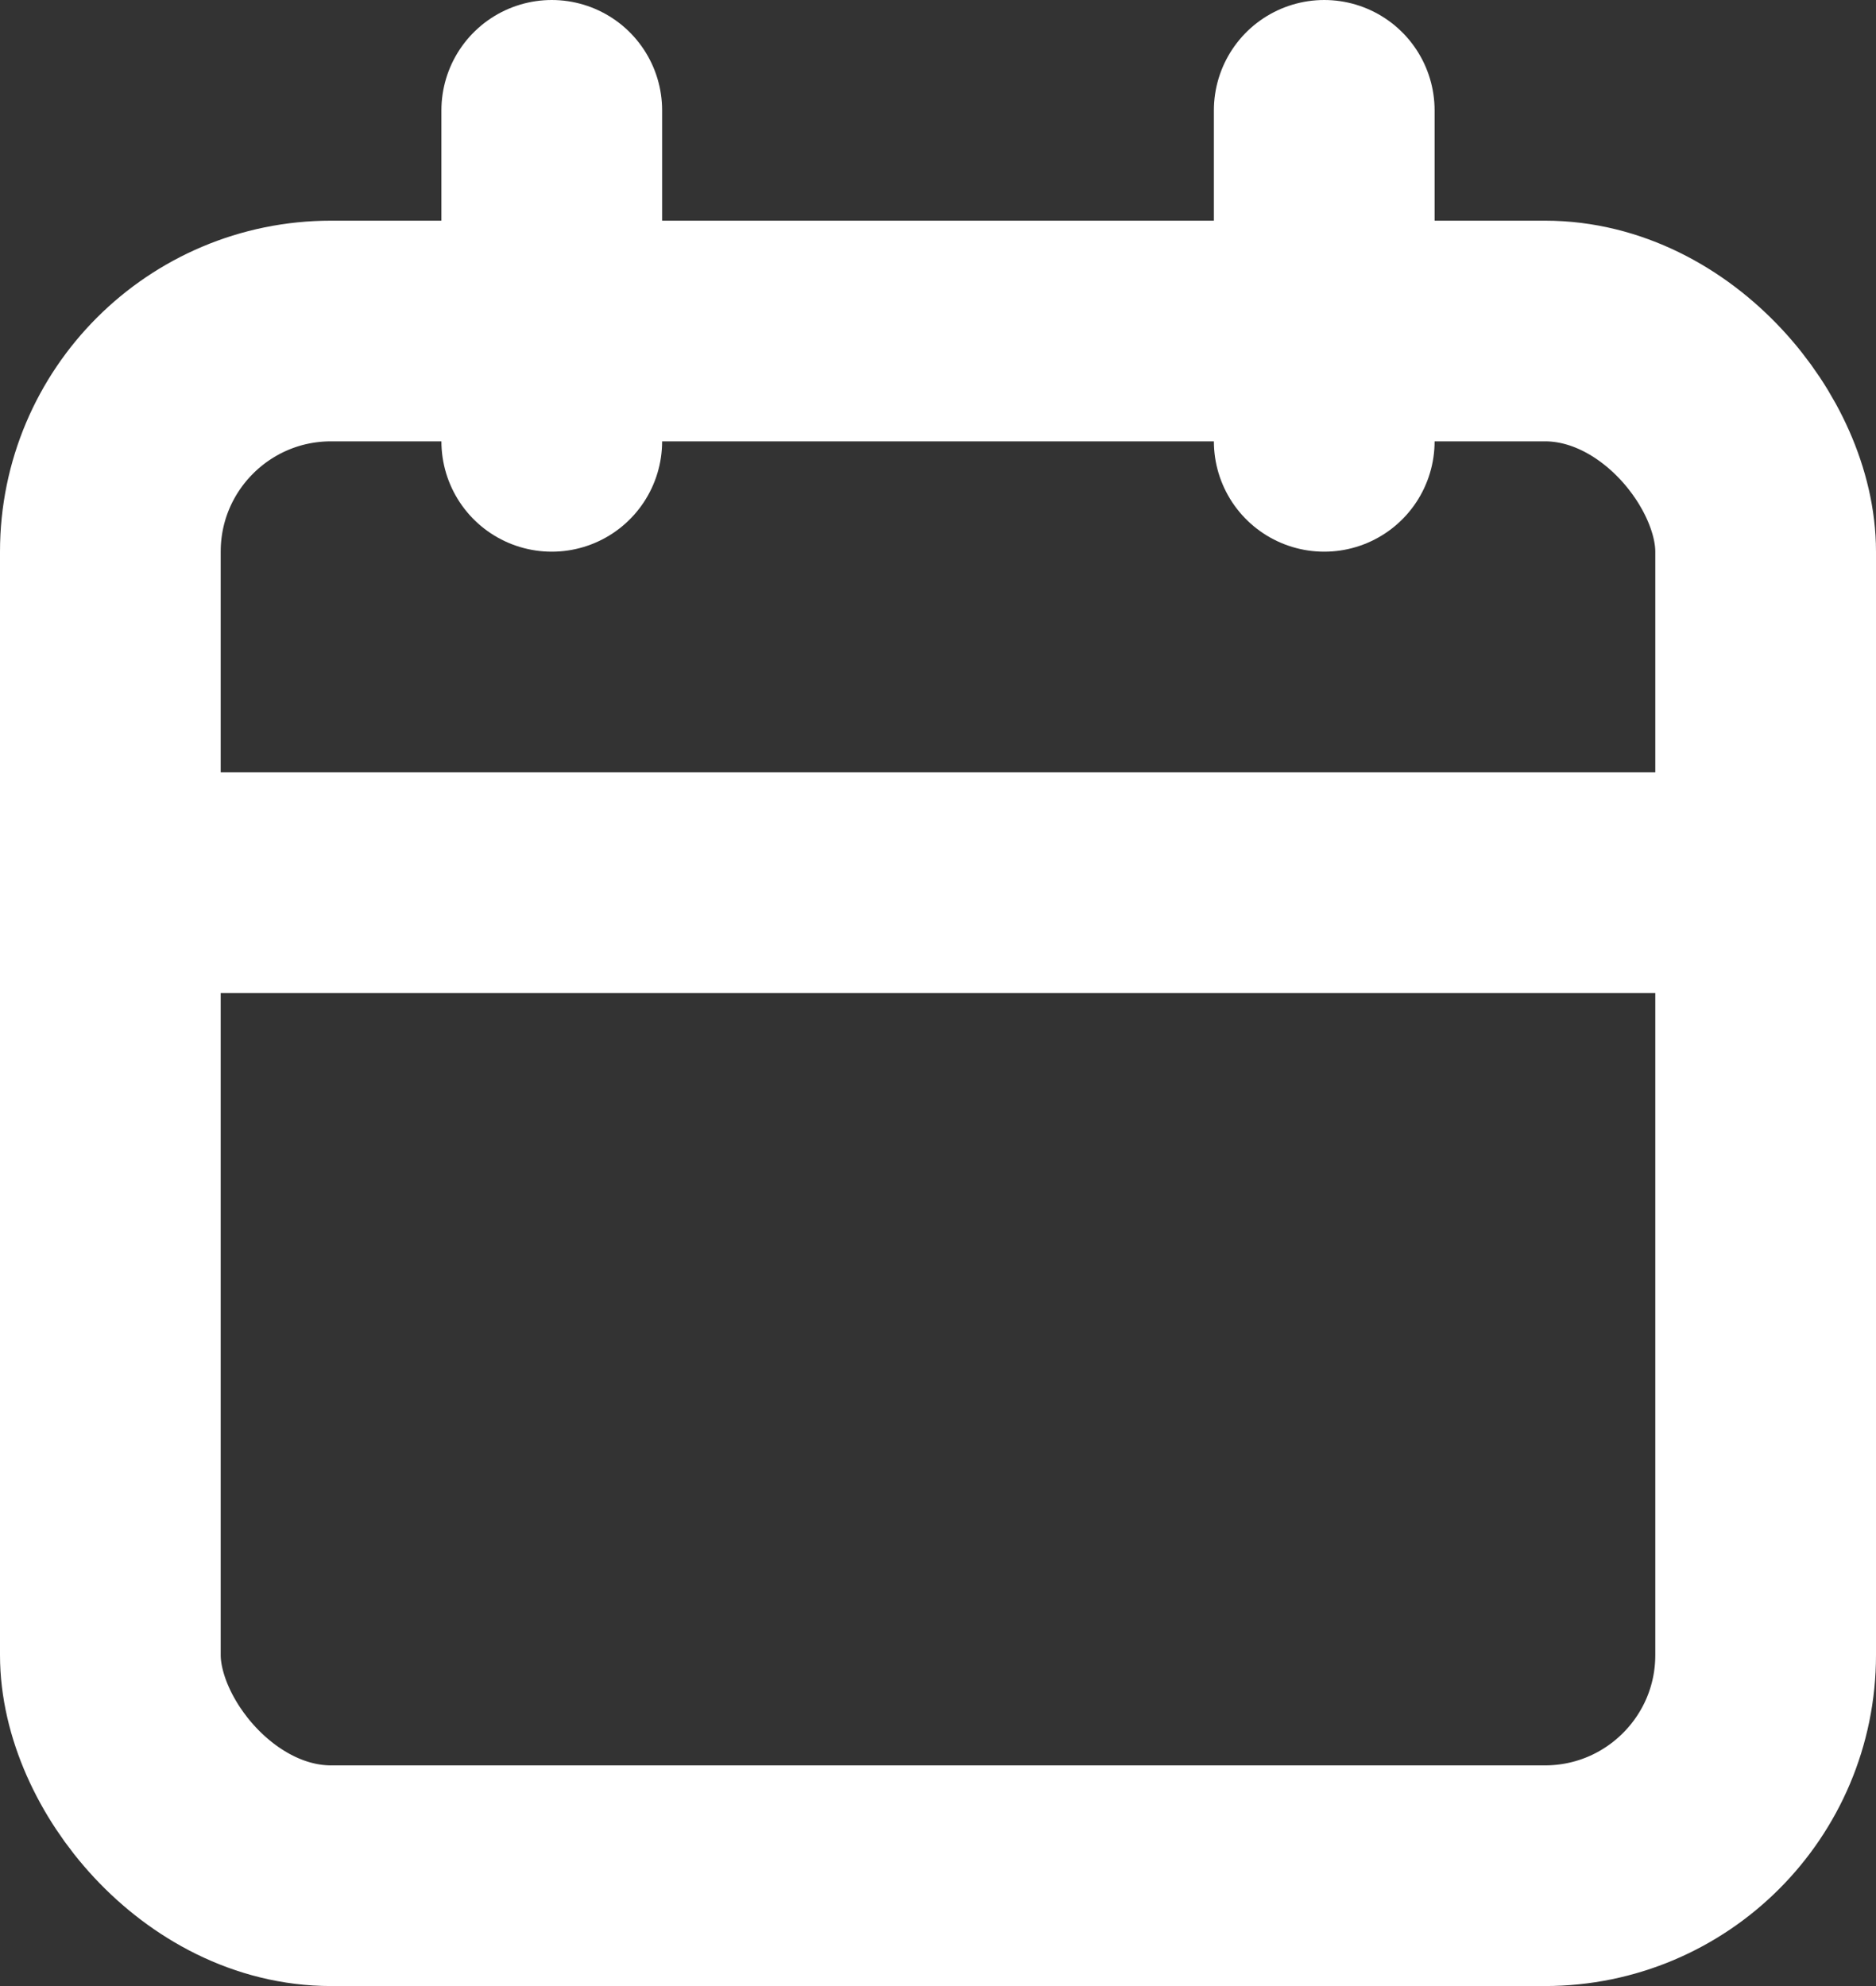<svg xmlns="http://www.w3.org/2000/svg" width="17" height="18" viewBox="0 0 17 18"><rect x="0" y="0" width="17" height="18" fill="#333333" stroke="none"/><g transform="translate(-2 -1)"><rect width="15" height="14" rx="2" transform="translate(3 4)" stroke-width="2" stroke="#FFF" stroke-linecap="round" stroke-linejoin="round" fill="none"/><line y2="3" transform="translate(14 2)" stroke-width="2" stroke="#FFF" stroke-linecap="round" stroke-linejoin="round" fill="none"/><line y2="3" transform="translate(7 2)" stroke-width="2" stroke="#FFF" stroke-linecap="round" stroke-linejoin="round" fill="none"/><line x2="15" transform="translate(3 9)" stroke-width="2" stroke="#FFF" stroke-linecap="round" stroke-linejoin="round" fill="none"/></g></svg>